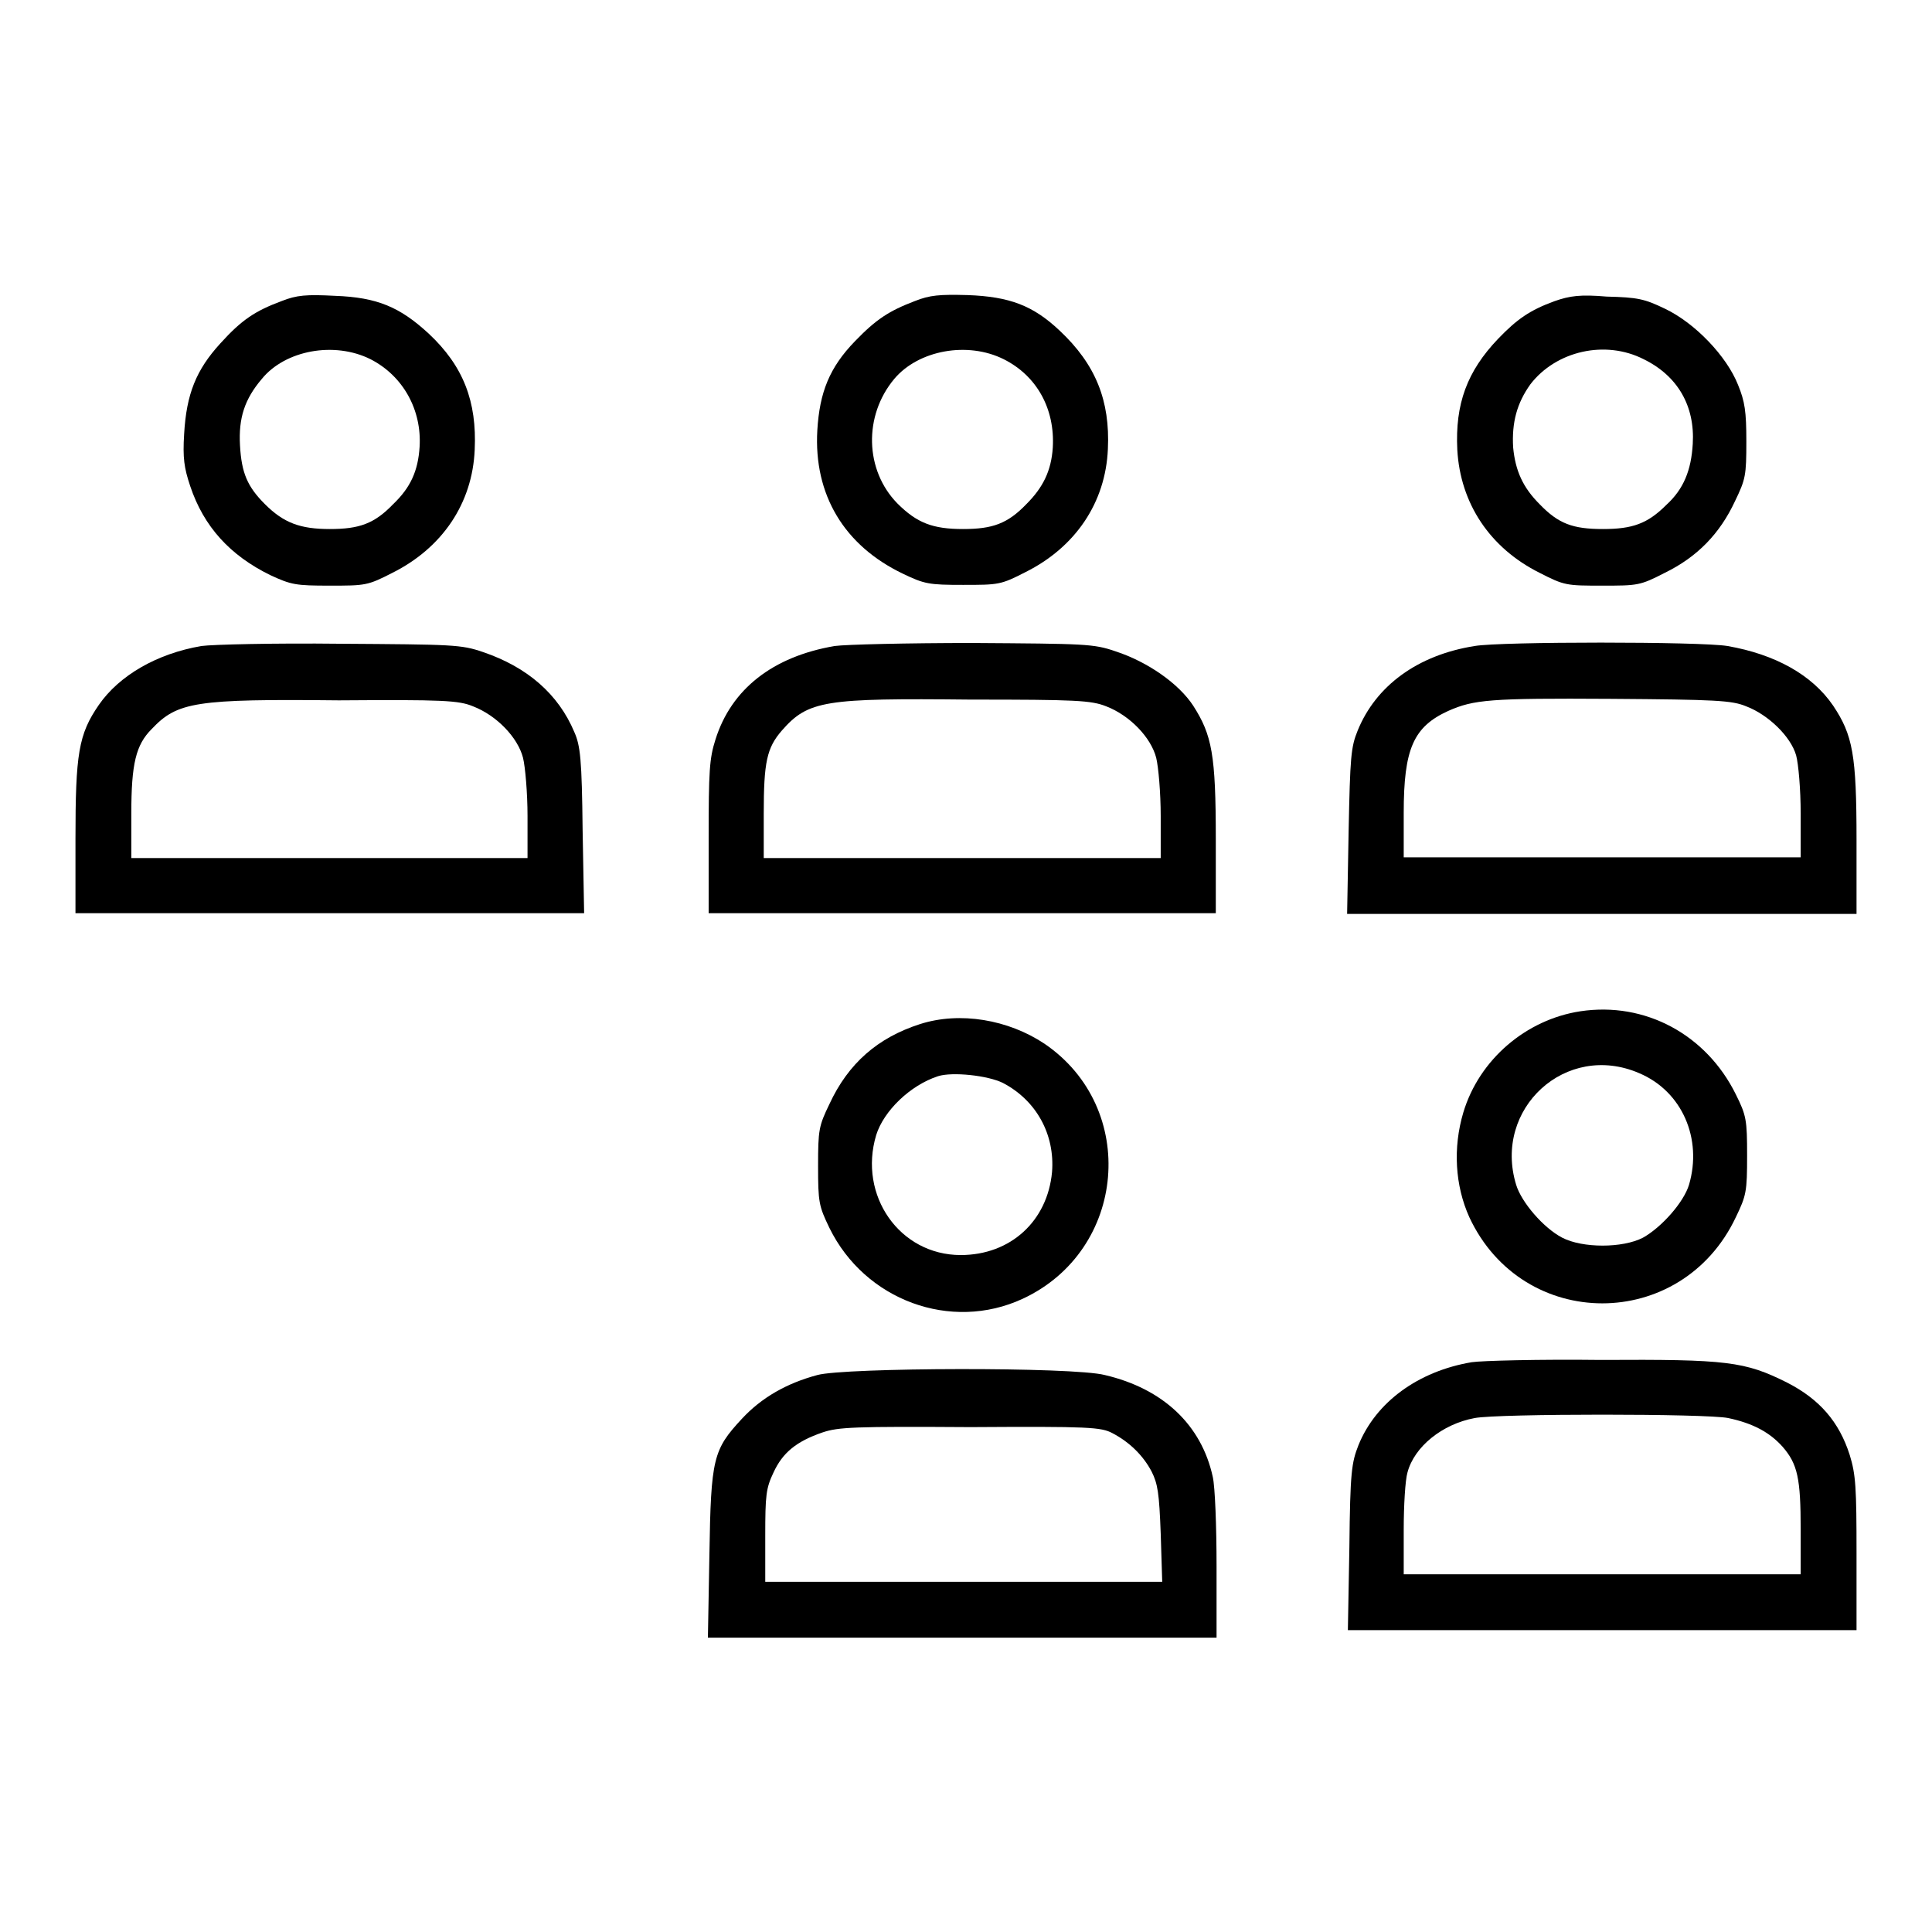 <?xml version="1.0" encoding="utf-8"?>
<!-- Svg Vector Icons : http://www.onlinewebfonts.com/icon -->
<!DOCTYPE svg PUBLIC "-//W3C//DTD SVG 1.1//EN" "http://www.w3.org/Graphics/SVG/1.1/DTD/svg11.dtd">
<svg version="1.1" xmlns="http://www.w3.org/2000/svg" xmlns:xlink="http://www.w3.org/1999/xlink" x="0px" y="0px" viewBox="0 0 256 256" enable-background="new 0 0 256 256" xml:space="preserve">
<g><g><g><path fill="#000000" d="M37.3,39.9c-3.5,1.3-5.3,2.5-8.1,5.6c-3.2,3.5-4.5,6.7-4.8,12c-0.2,3.2,0,4.5,0.8,6.9c1.8,5.4,5.3,9.2,10.6,11.8c2.8,1.3,3.4,1.4,7.9,1.4c4.7,0,5,0,8.3-1.7c6.6-3.3,10.6-9.2,10.9-16.3c0.3-6.4-1.5-11.1-6.1-15.4c-3.8-3.5-6.8-4.8-12.4-5C40.6,39,39.3,39.1,37.3,39.9z M49.1,47.6c4.3,2.2,6.8,6.7,6.5,11.6c-0.2,3.2-1.2,5.4-3.5,7.6c-2.5,2.6-4.5,3.3-8.4,3.3c-3.9,0-6.1-0.8-8.6-3.3c-2.3-2.3-3.1-4.1-3.3-7.8c-0.2-3.6,0.6-6.1,2.9-8.8C37.8,46.4,44.3,45.2,49.1,47.6z"/><path fill="#000000" d="M121.2,39.9c-3.4,1.3-5.1,2.4-7.9,5.3c-3.4,3.5-4.7,6.8-5,11.8c-0.5,8.6,3.6,15.3,11.3,19c2.9,1.4,3.5,1.5,8,1.5c4.7,0,5,0,8.3-1.7c6.6-3.3,10.6-9.2,10.9-16.3c0.3-6.4-1.6-11.2-6.4-15.7c-3.5-3.3-6.6-4.5-12.2-4.7C124.5,39,123.2,39.1,121.2,39.9z M133,47.6c4.4,2.2,6.8,6.6,6.5,11.7c-0.2,3.1-1.3,5.3-3.5,7.5c-2.5,2.6-4.5,3.3-8.4,3.3c-4,0-6.1-0.8-8.7-3.4c-4.3-4.4-4.5-11.6-0.4-16.5C121.7,46.4,128.2,45.2,133,47.6z"/><path fill="#000000" d="M206,39.9c-3.3,1.2-5,2.4-7.5,5c-4.1,4.3-5.7,8.6-5.4,14.7c0.4,7.1,4.3,13,10.9,16.3c3.3,1.7,3.6,1.7,8.3,1.7c4.7,0,5,0,8.3-1.7c4.3-2.1,7.3-5.2,9.3-9.5c1.4-2.9,1.5-3.4,1.5-7.9c0-4-0.2-5.3-1.1-7.5c-1.5-3.8-5.7-8.2-9.7-10.1c-2.7-1.3-3.6-1.5-7.7-1.6C209.4,39,208,39.2,206,39.9z M217.8,47.6c4.5,2.2,6.8,6.2,6.5,11.2c-0.2,3.5-1.2,6-3.5,8.1c-2.5,2.5-4.5,3.2-8.4,3.2c-4,0-5.9-0.7-8.4-3.3c-2.2-2.2-3.2-4.4-3.5-7.5c-0.2-3.3,0.5-5.9,2.3-8.4C206.2,46.5,212.7,45,217.8,47.6z"/><path fill="#000000" d="M26.7,85.6c-5.9,1-10.9,3.9-13.6,7.8c-2.7,3.9-3.1,6.5-3.1,17.8v9.8h33.7h33.7l-0.2-11c-0.1-9.4-0.3-11.2-1.1-13C74,92,69.9,88.4,64,86.4c-2.9-1-4-1-18.9-1.1C36.3,85.2,28.1,85.4,26.7,85.6z M62.7,93.6c3.1,1.2,5.9,4.1,6.6,6.8c0.3,1.2,0.6,4.7,0.6,7.7v5.6H43.6H17.4v-5.9c0-6.6,0.6-9.1,2.7-11.2c3.4-3.6,5.8-4,24.8-3.8C58.7,92.7,60.8,92.8,62.7,93.6z"/><path fill="#000000" d="M110.6,85.6c-8.2,1.4-13.7,5.7-15.8,12.4c-0.8,2.5-0.9,4.2-0.9,13V121h33.6h33.6v-9.8c0-11.2-0.5-13.8-3-17.7c-1.9-2.9-6-5.8-10.3-7.2c-2.9-1-4-1-18.9-1.1C120.2,85.2,112,85.4,110.6,85.6z M146.6,93.6c3.1,1.2,5.9,4.1,6.6,6.8c0.3,1.2,0.6,4.7,0.6,7.7v5.6h-26.3h-26.3v-5.9c0-6.8,0.4-8.7,2.4-11c3.5-4,5.7-4.3,25-4.1C142.6,92.7,144.6,92.8,146.6,93.6z"/><path fill="#000000" d="M195.4,85.6c-7.6,1.2-13.1,5.3-15.5,11.2c-0.9,2.2-1,3.5-1.2,13.3l-0.2,11h33.7H246v-9.8c0-11.3-0.5-13.9-3.1-17.8c-2.8-4.1-7.7-6.8-14-7.9C225.4,85,198.8,85,195.4,85.6z M231.4,93.6c2.9,1.1,5.9,4,6.6,6.5c0.3,1.1,0.6,4.5,0.6,7.7v5.8h-26.3h-26.3v-5.9c0-8.5,1.3-11.4,5.9-13.5c3.4-1.5,5.5-1.7,21.5-1.6C227.4,92.7,229.5,92.8,231.4,93.6z"/><path fill="#000000" d="M209.4,134c-7.2,1.1-13.4,6.4-15.5,13.4c-1.4,4.7-1.1,9.7,0.8,13.9c7.1,15.2,28.1,15.2,35.3,0c1.4-2.9,1.5-3.4,1.5-8.2c0-4.7-0.1-5.3-1.5-8.1C226.1,137.1,218,132.7,209.4,134z M217.2,142.2c5.7,2.4,8.4,8.7,6.6,14.8c-0.7,2.3-3.6,5.6-6.1,7c-2.7,1.4-8,1.4-10.7,0c-2.5-1.3-5.4-4.7-6.1-7C197.8,146.9,207.5,138,217.2,142.2z"/><path fill="#000000" d="M121.9,135.7c-5.6,1.8-9.5,5.2-12,10.6c-1.4,2.9-1.5,3.4-1.5,8.2c0,4.8,0.1,5.3,1.5,8.2c4.7,9.6,16.1,13.8,25.6,9.4c13.8-6.4,15.4-25.3,2.9-33.8C133.6,135.1,127.2,134,121.9,135.7z M132.9,143.5c4.4,2.3,6.9,6.8,6.5,11.8c-0.6,6.5-5.5,11-12.1,11c-8.1,0-13.6-7.9-11.2-15.9c1-3.2,4.5-6.6,8.2-7.8C126.2,142,130.9,142.5,132.9,143.5z"/><path fill="#000000" d="M195,180.5c-7.1,1.2-12.7,5.3-15,11c-0.9,2.3-1.1,3.5-1.2,13.5l-0.2,11h33.7H246v-10.1c0-8.8-0.1-10.5-0.9-13.1c-1.4-4.4-4-7.4-8.3-9.6c-5.6-2.8-7.9-3.1-24.7-3C204,180.1,196.3,180.3,195,180.5z M229,187.9c3.3,0.7,5.5,1.9,7.2,3.8c2,2.3,2.4,4.2,2.4,11v5.9h-26.3h-26.3v-5.9c0-3.2,0.2-6.6,0.5-7.6c0.9-3.4,4.6-6.4,8.9-7.2C198.5,187.3,226.2,187.3,229,187.9z"/><path fill="#000000" d="M108.3,182.2c-4.1,1.1-7.4,3-10,5.8c-3.8,4.1-4.1,5.2-4.3,18l-0.2,11h33.7h33.7v-9.5c0-5.2-0.2-10.5-0.5-11.8c-1.5-6.9-6.6-11.7-14.3-13.5C142.2,181.1,111.9,181.2,108.3,182.2z M147.4,189.9c2.3,1.2,4.1,3,5.2,5.1c0.8,1.6,1,2.8,1.2,8.2l0.2,6.4h-26.3h-26.3v-6.1c0-5.4,0.1-6.3,1.1-8.4c1.2-2.6,3-4.1,6.5-5.3c2.1-0.7,4.1-0.8,19.6-0.7C144.3,189,145.9,189.1,147.4,189.9z"/></g></g></g>
</svg>